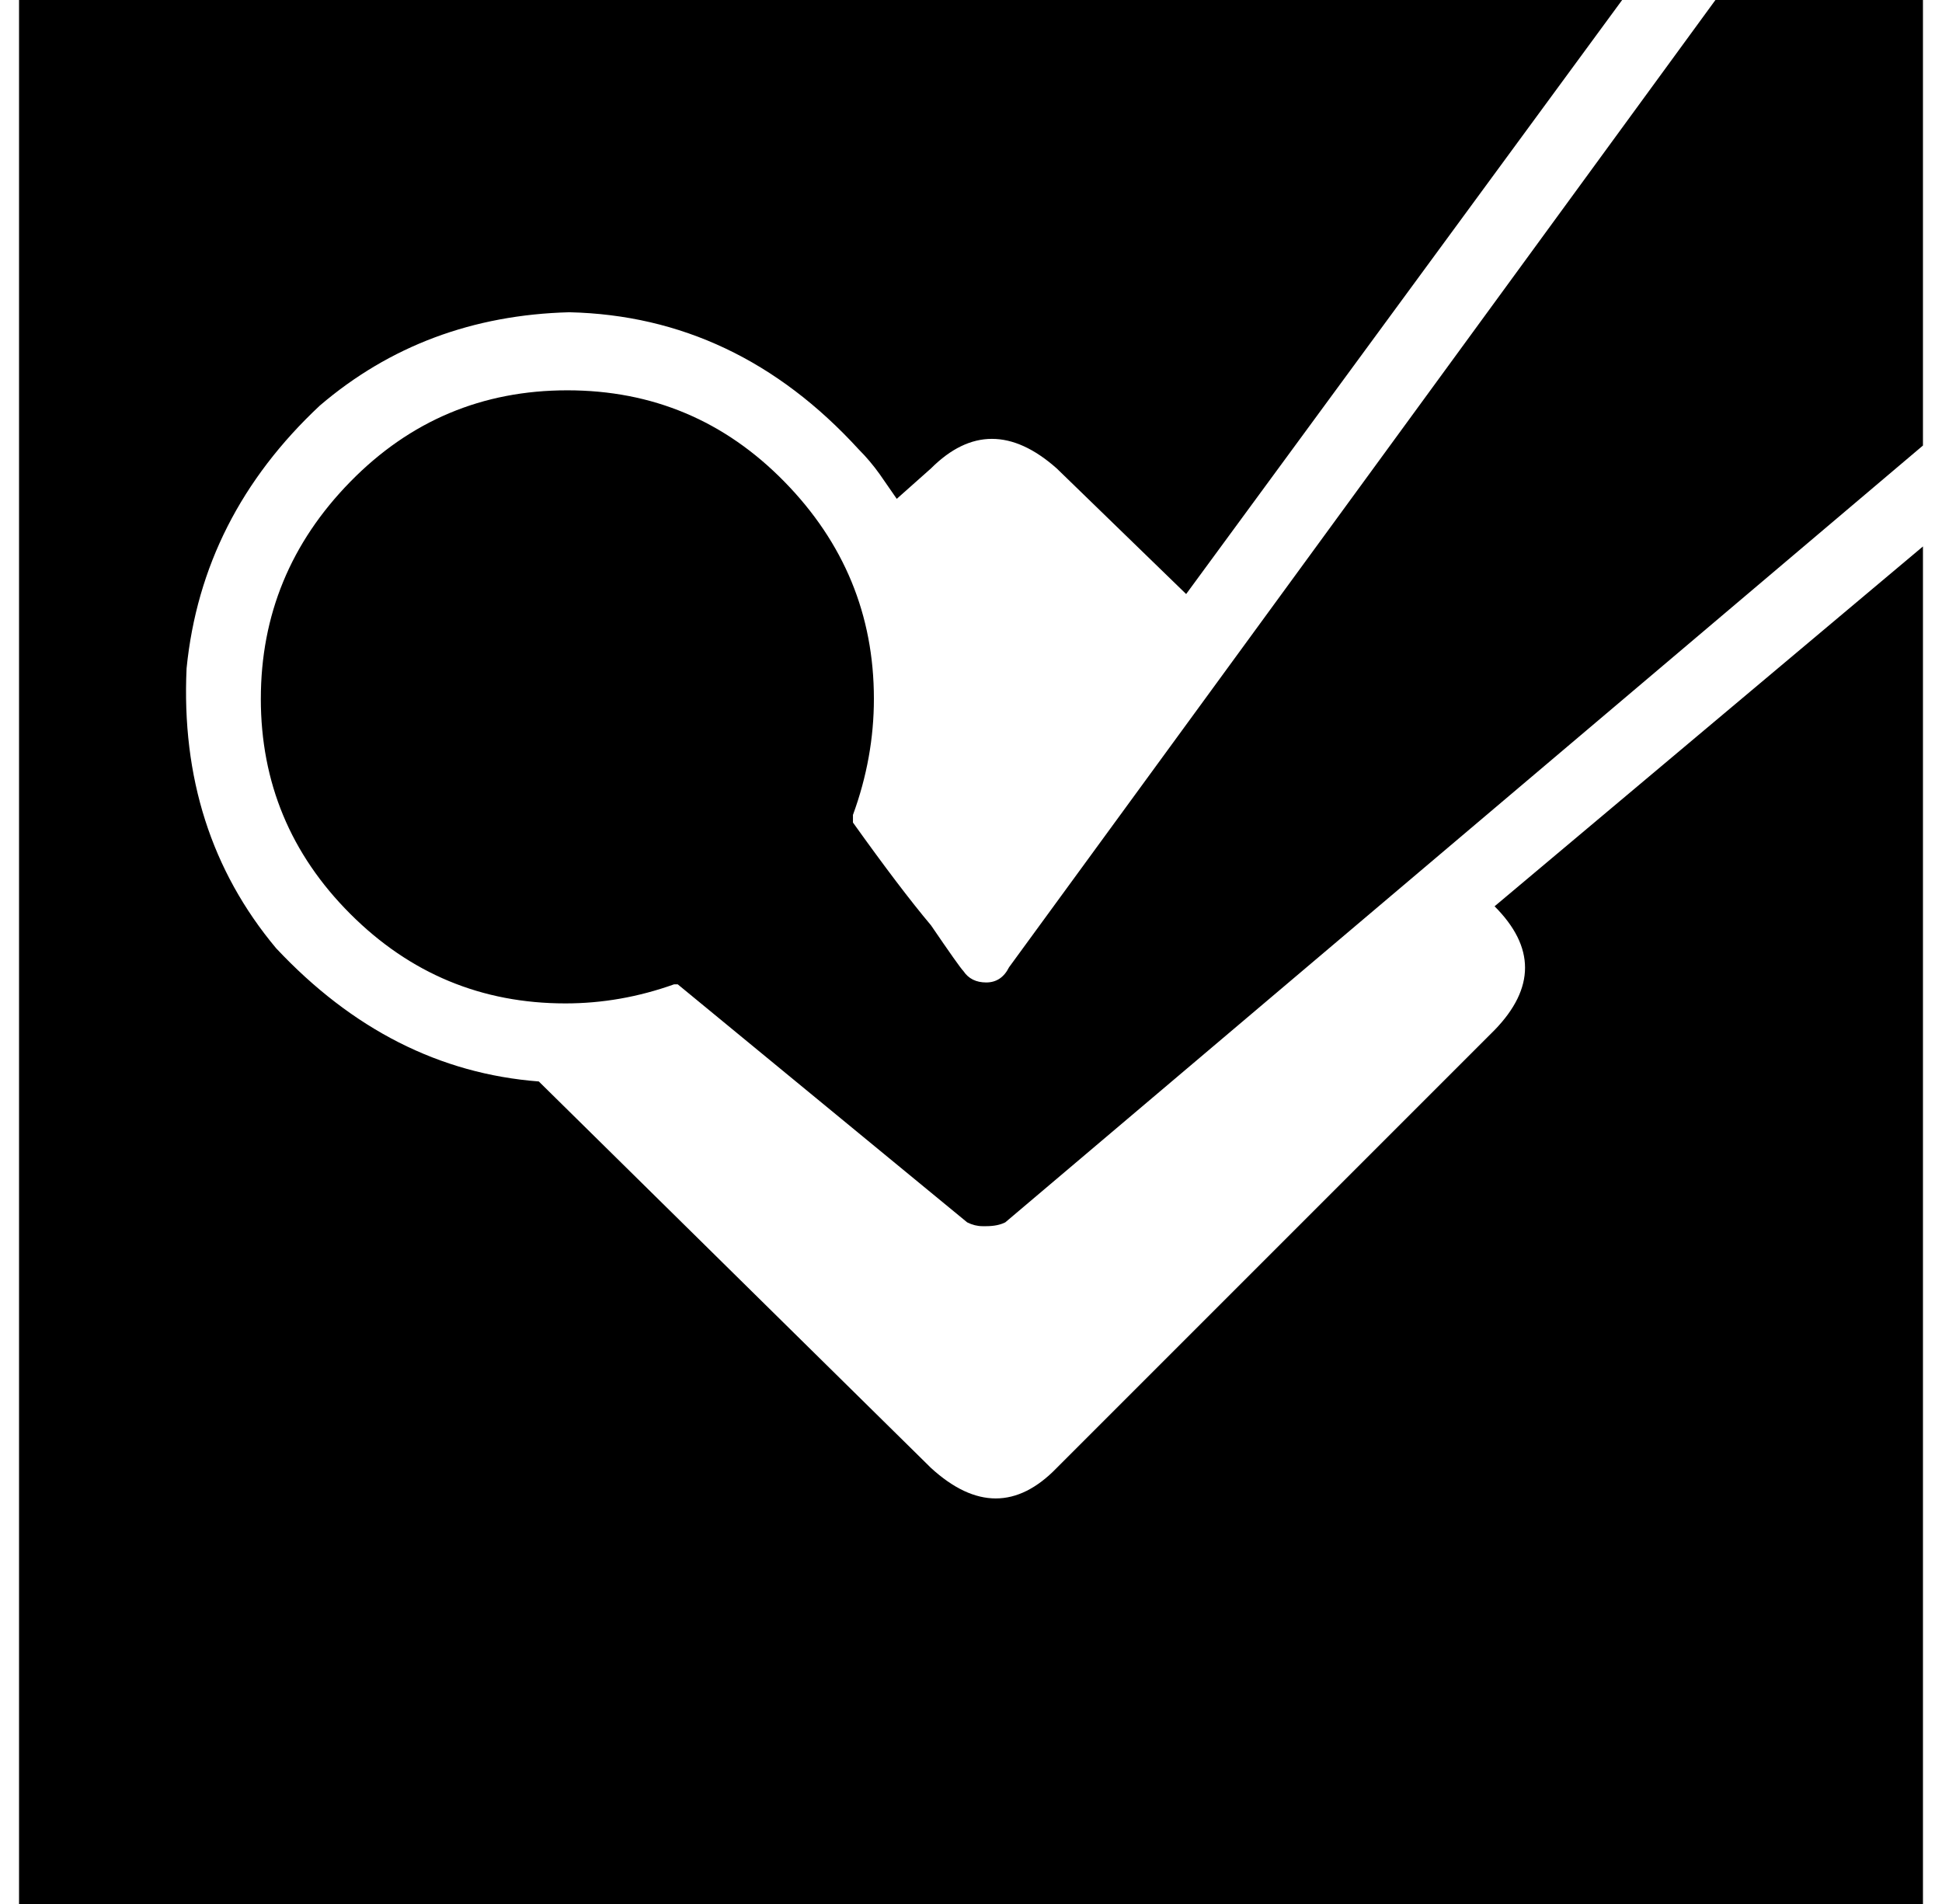 <?xml version="1.0" standalone="no"?>
<!DOCTYPE svg PUBLIC "-//W3C//DTD SVG 1.1//EN" "http://www.w3.org/Graphics/SVG/1.1/DTD/svg11.dtd" >
<svg xmlns="http://www.w3.org/2000/svg" xmlns:xlink="http://www.w3.org/1999/xlink" version="1.1" viewBox="-10 0 1020 1000">
   <path fill="currentColor"
d="M0 1000v-1000h842l-229 312l-68 -66q-35 -31 -66 0l-18 16l-9 -13q-5 -7 -11 -13q-64 -70 -152 -72q-76 2 -131 49q-62 58 -70 138q-4 86 47 147q60 64 138 70l206 203q35 32 66 0l230 -230q32 -33 0 -65l225 -189v713h-1000zM127 367q0 -66 47 -114t114 -48t114 48
t47 114q0 31 -11 61v4q25 35 41 54q15 22 17 24q4 6 12 6t12 -8l371 -508h109v234l-482 408q-4 2 -10 2h-2q-4 0 -8 -2l-152 -125h-2q-28 10 -57 10q-66 0 -113 -47t-47 -113z" />
</svg>
